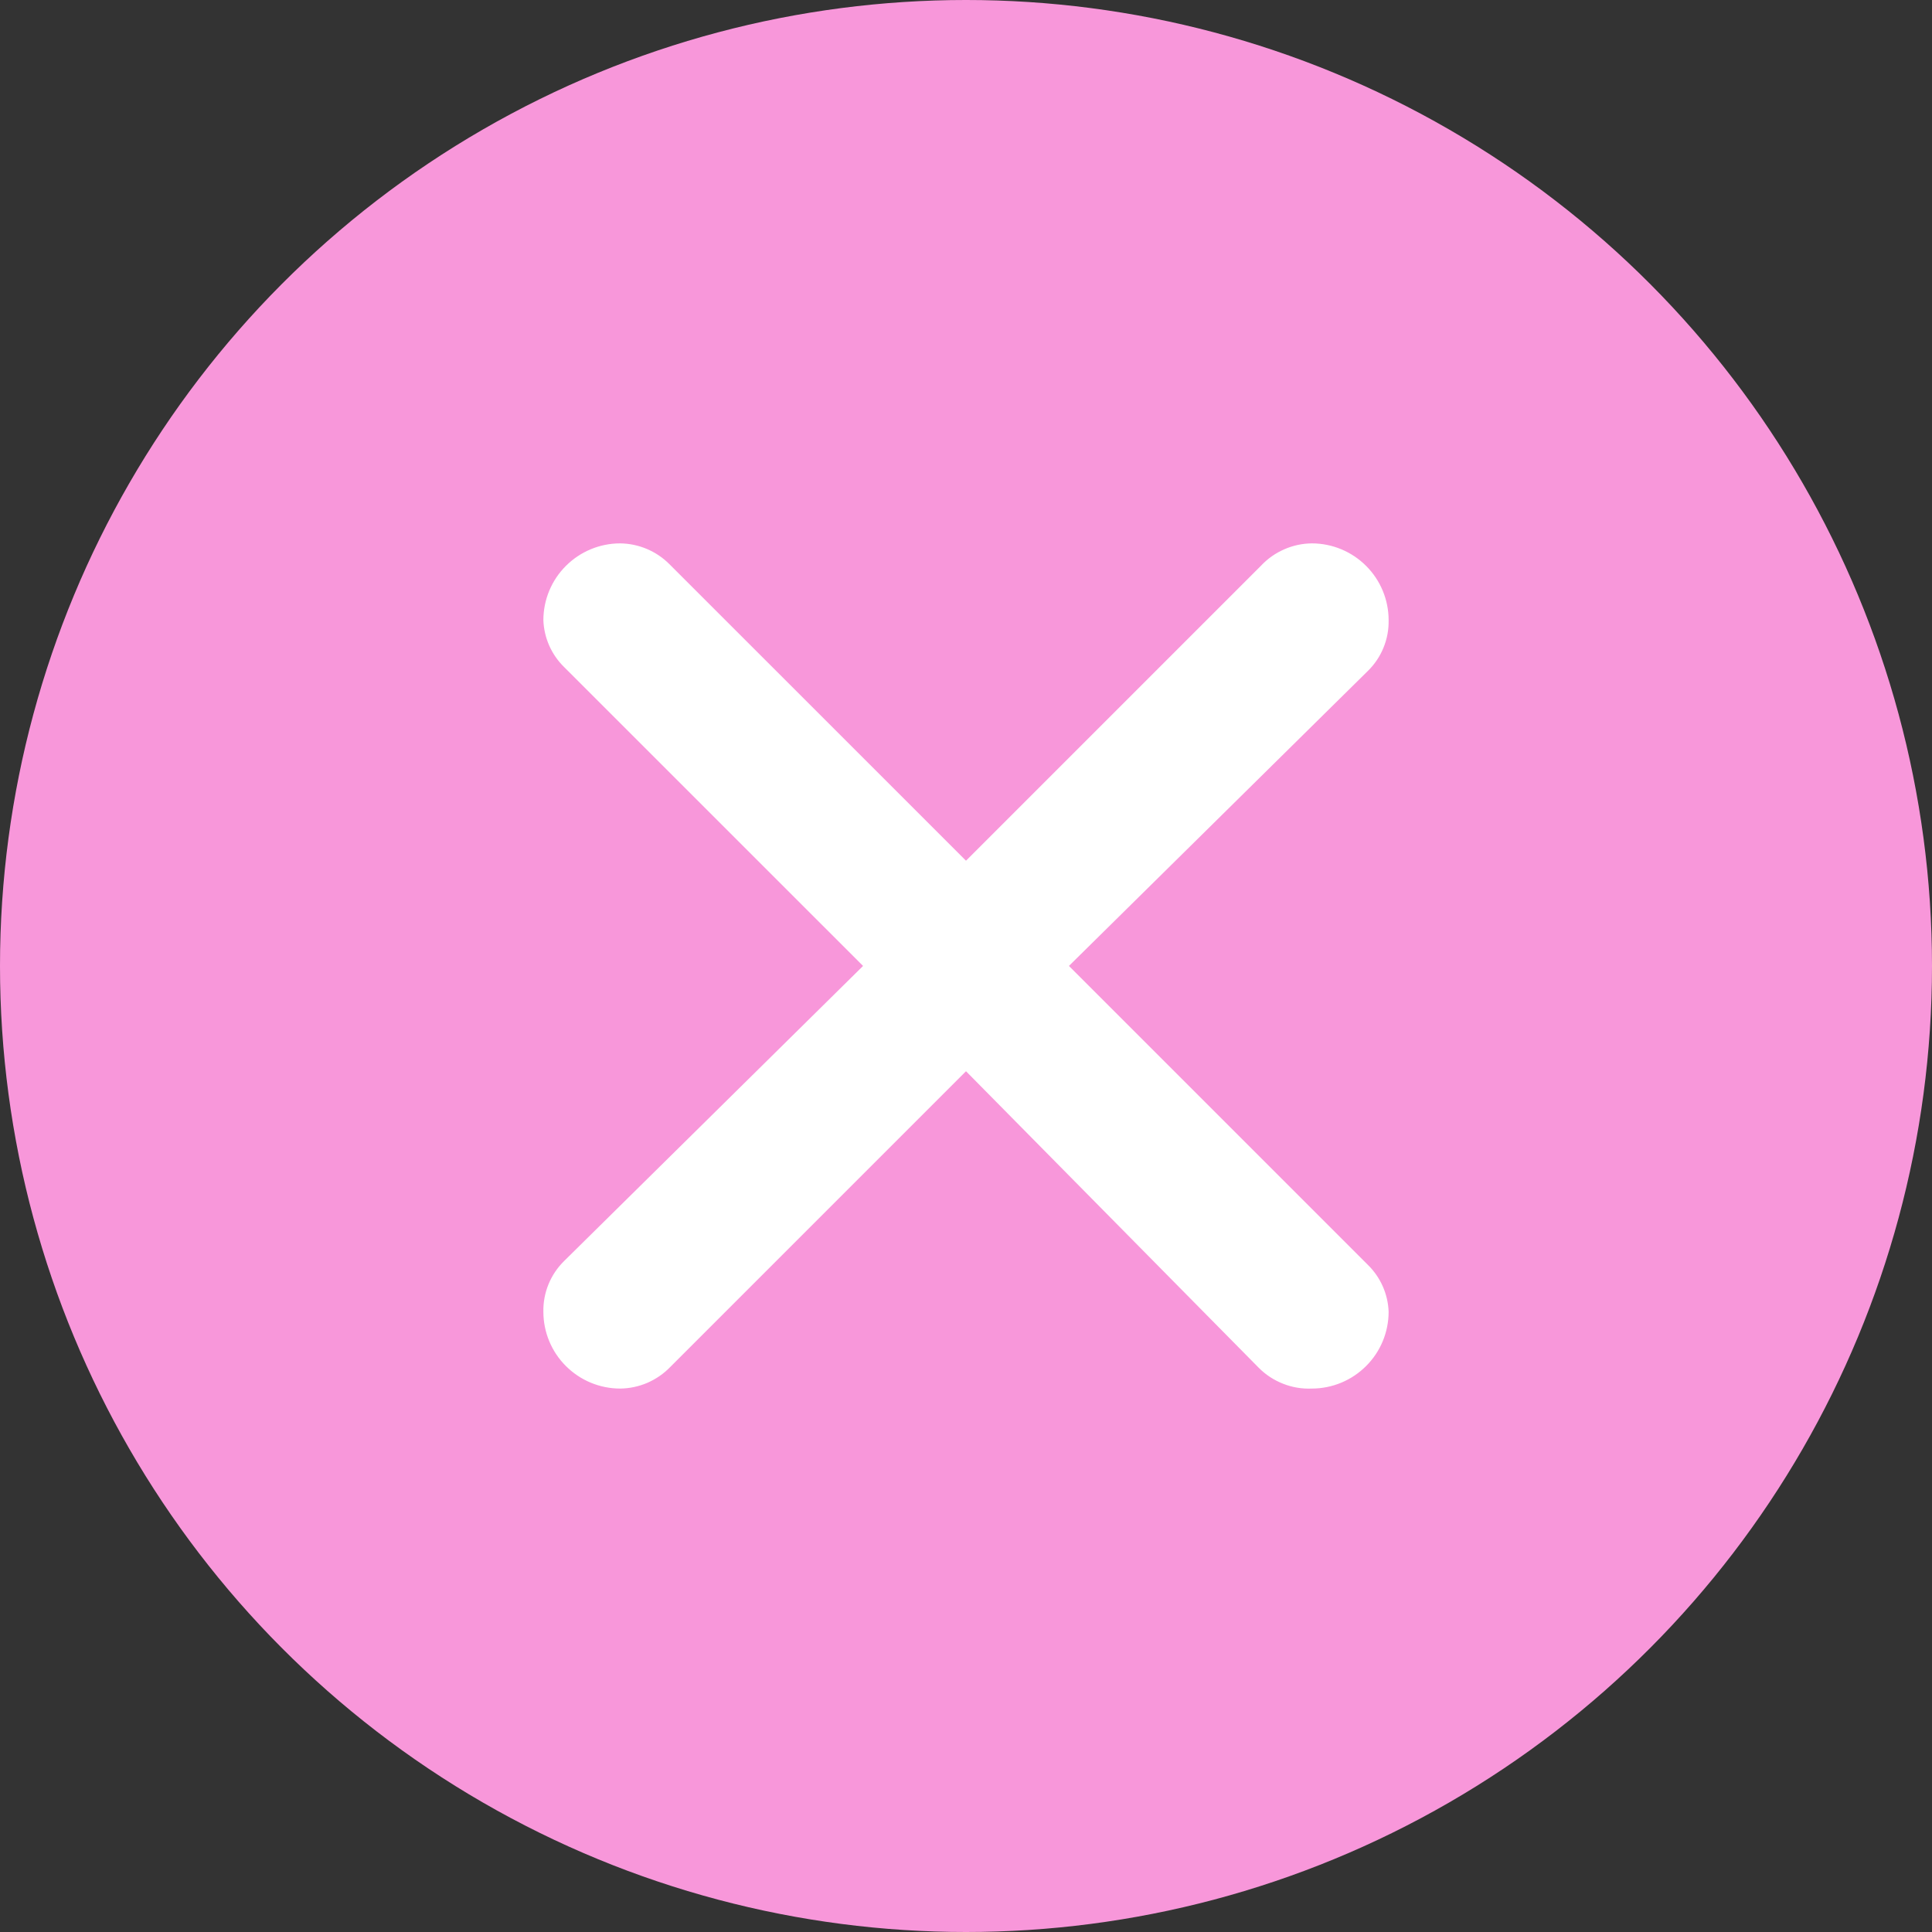 <?xml version="1.0" encoding="UTF-8"?> <svg xmlns="http://www.w3.org/2000/svg" width="32" height="32" viewBox="0 0 32 32" fill="none"><rect x="0" y="0" width="32" height="32" fill="#333333" stroke="none"/><circle cx="16" cy="16" r="16" fill="#F897DA"></circle><path d="M11.087 9.344L16 14.256L20.887 9.369C20.995 9.254 21.125 9.162 21.27 9.099C21.414 9.035 21.57 9.002 21.727 9C22.065 9 22.388 9.134 22.627 9.373C22.866 9.611 23 9.935 23 10.273C23.003 10.429 22.974 10.584 22.915 10.728C22.856 10.873 22.768 11.003 22.656 11.113L17.705 15.999L22.656 20.95C22.866 21.155 22.989 21.433 23 21.726C23 22.064 22.866 22.388 22.627 22.626C22.388 22.865 22.065 22.999 21.727 22.999C21.565 23.006 21.403 22.979 21.252 22.919C21.101 22.86 20.963 22.77 20.849 22.655L16 17.743L11.1 22.643C10.993 22.754 10.864 22.842 10.722 22.904C10.58 22.965 10.428 22.997 10.273 22.999C9.935 22.999 9.612 22.865 9.373 22.626C9.134 22.388 9 22.064 9 21.726C8.997 21.57 9.026 21.415 9.085 21.271C9.144 21.127 9.232 20.996 9.344 20.886L14.295 15.999L9.344 11.049C9.134 10.844 9.011 10.566 9 10.273C9 9.935 9.134 9.611 9.373 9.373C9.612 9.134 9.935 9 10.273 9C10.578 9.004 10.871 9.127 11.087 9.344Z" fill="white"></path></svg> 